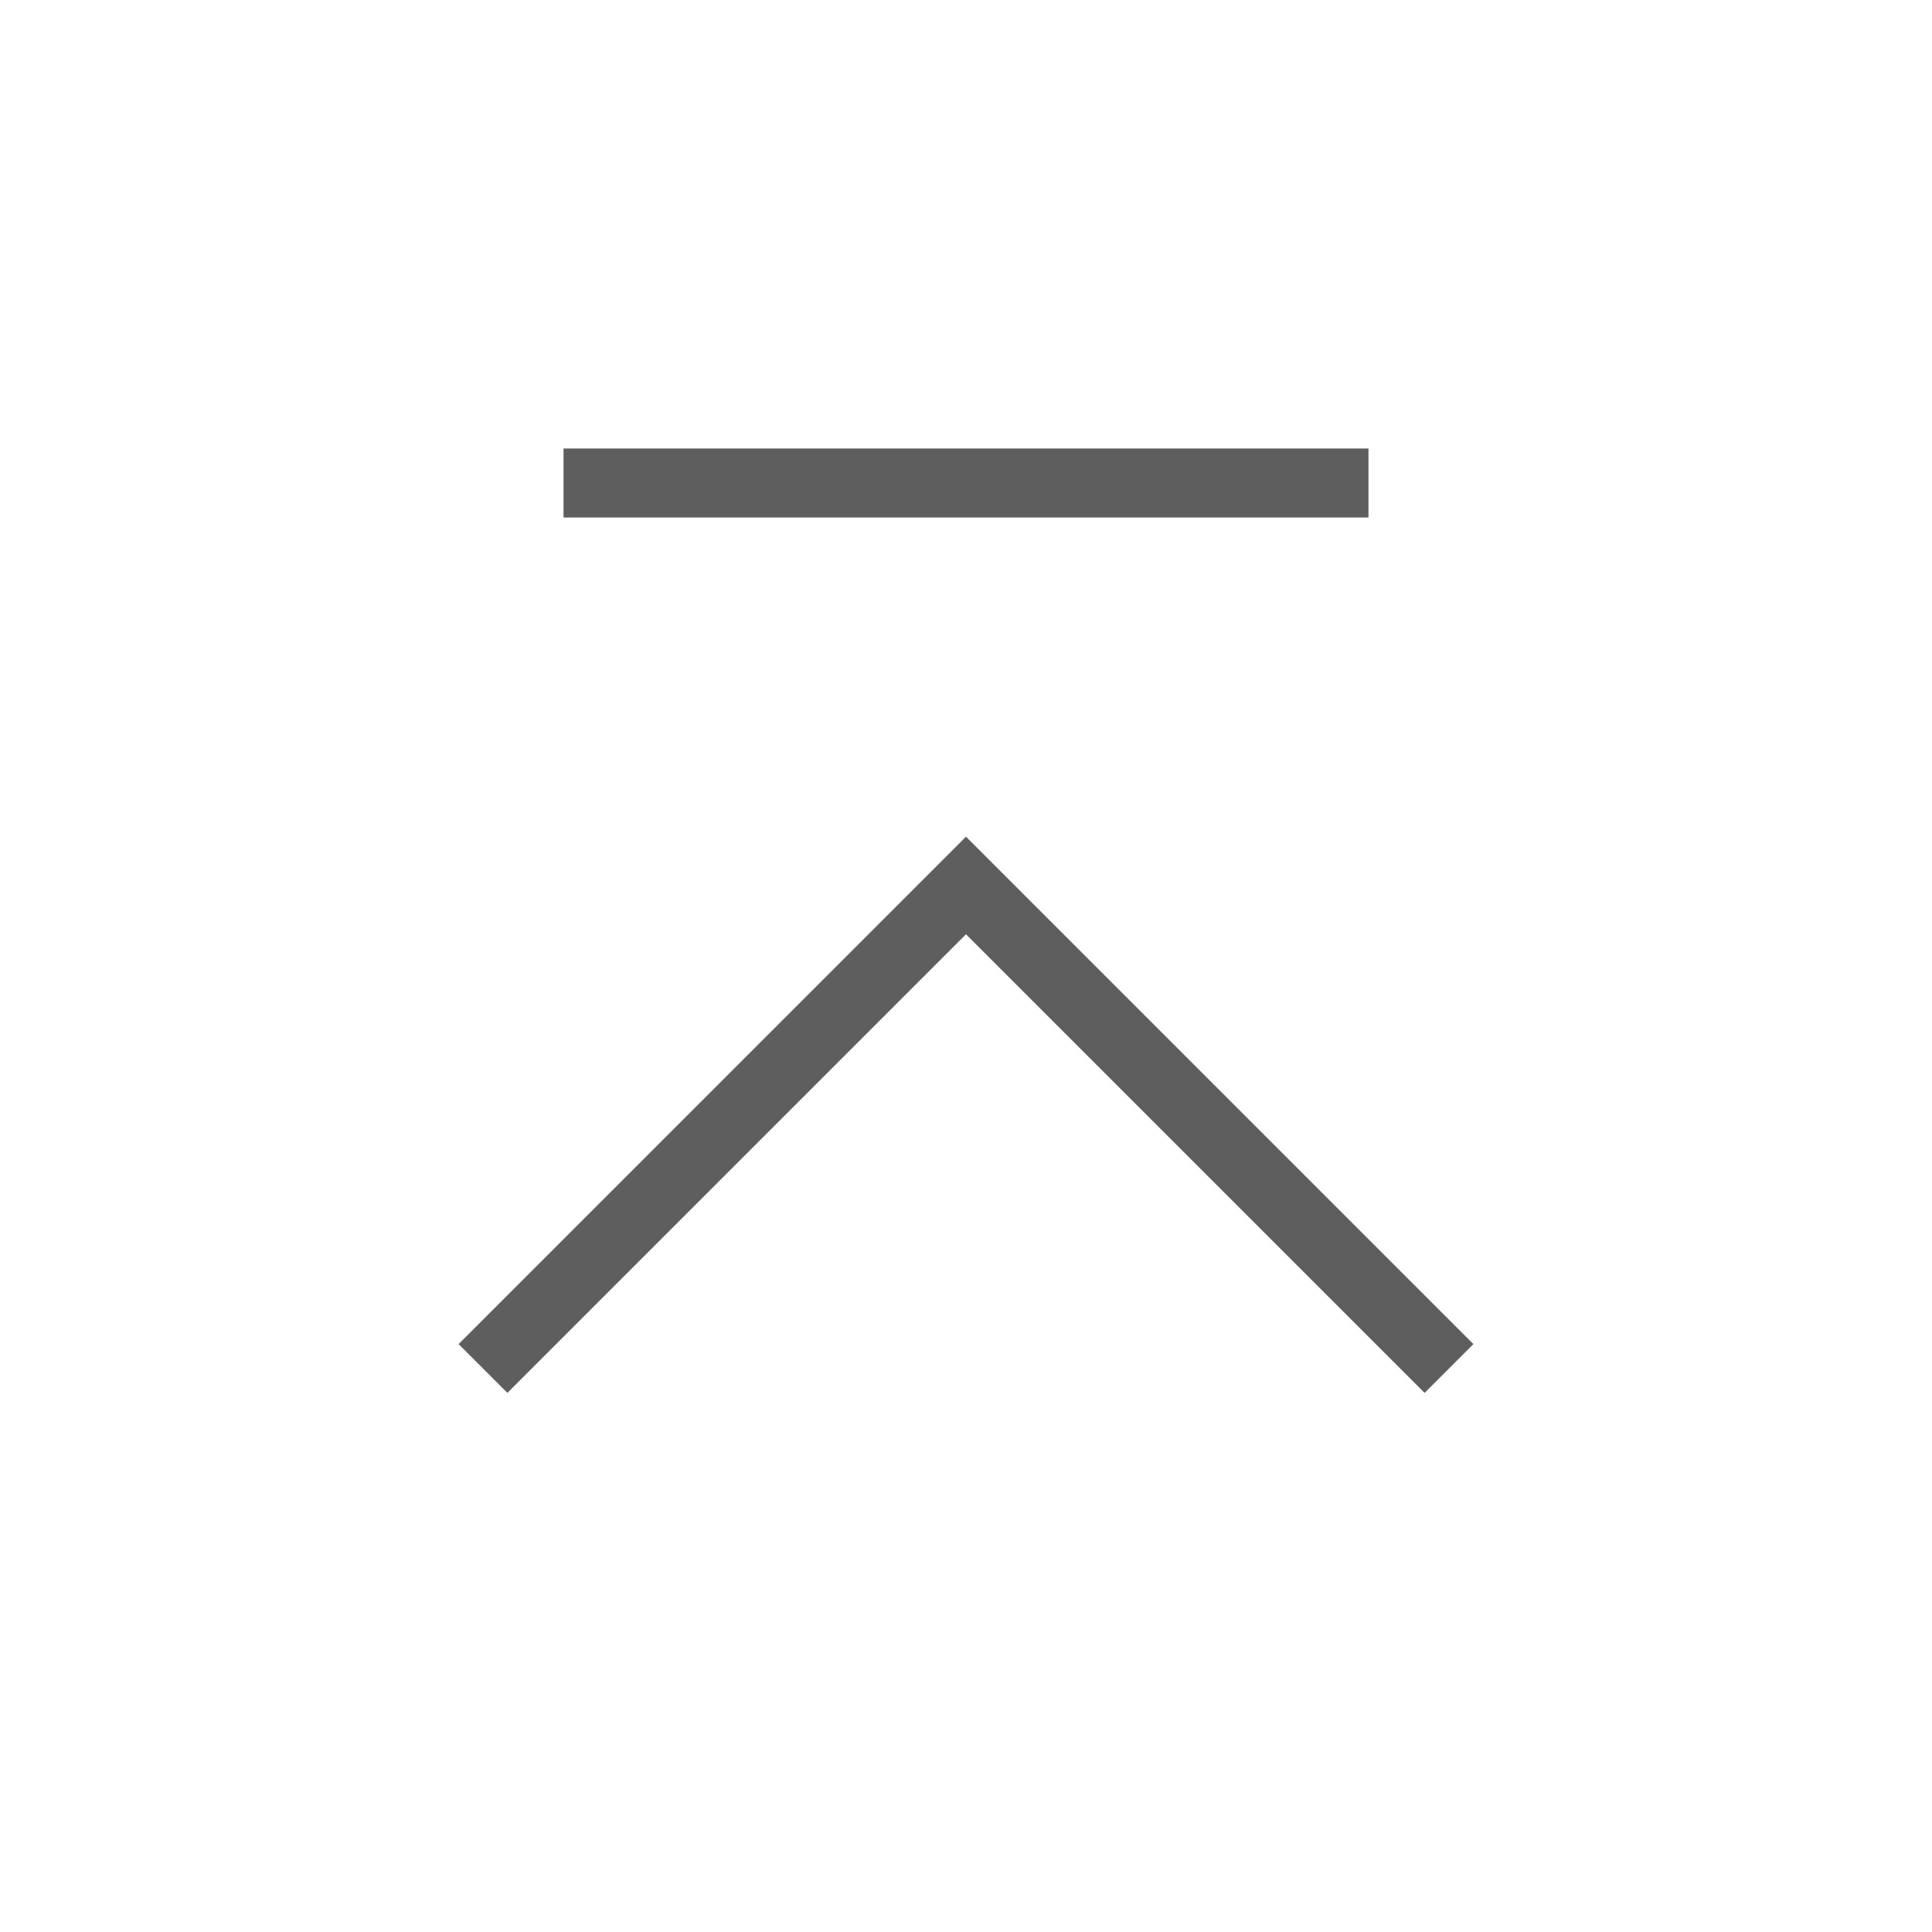 <svg width="28" height="28" viewBox="0 0 28 28" fill="none" xmlns="http://www.w3.org/2000/svg">
<path d="M21 19.833L14 12.833L7 19.833" stroke="#5E5E5E"/>
<path d="M8.167 7L19.833 7" stroke="#5E5E5E"/>
</svg>
